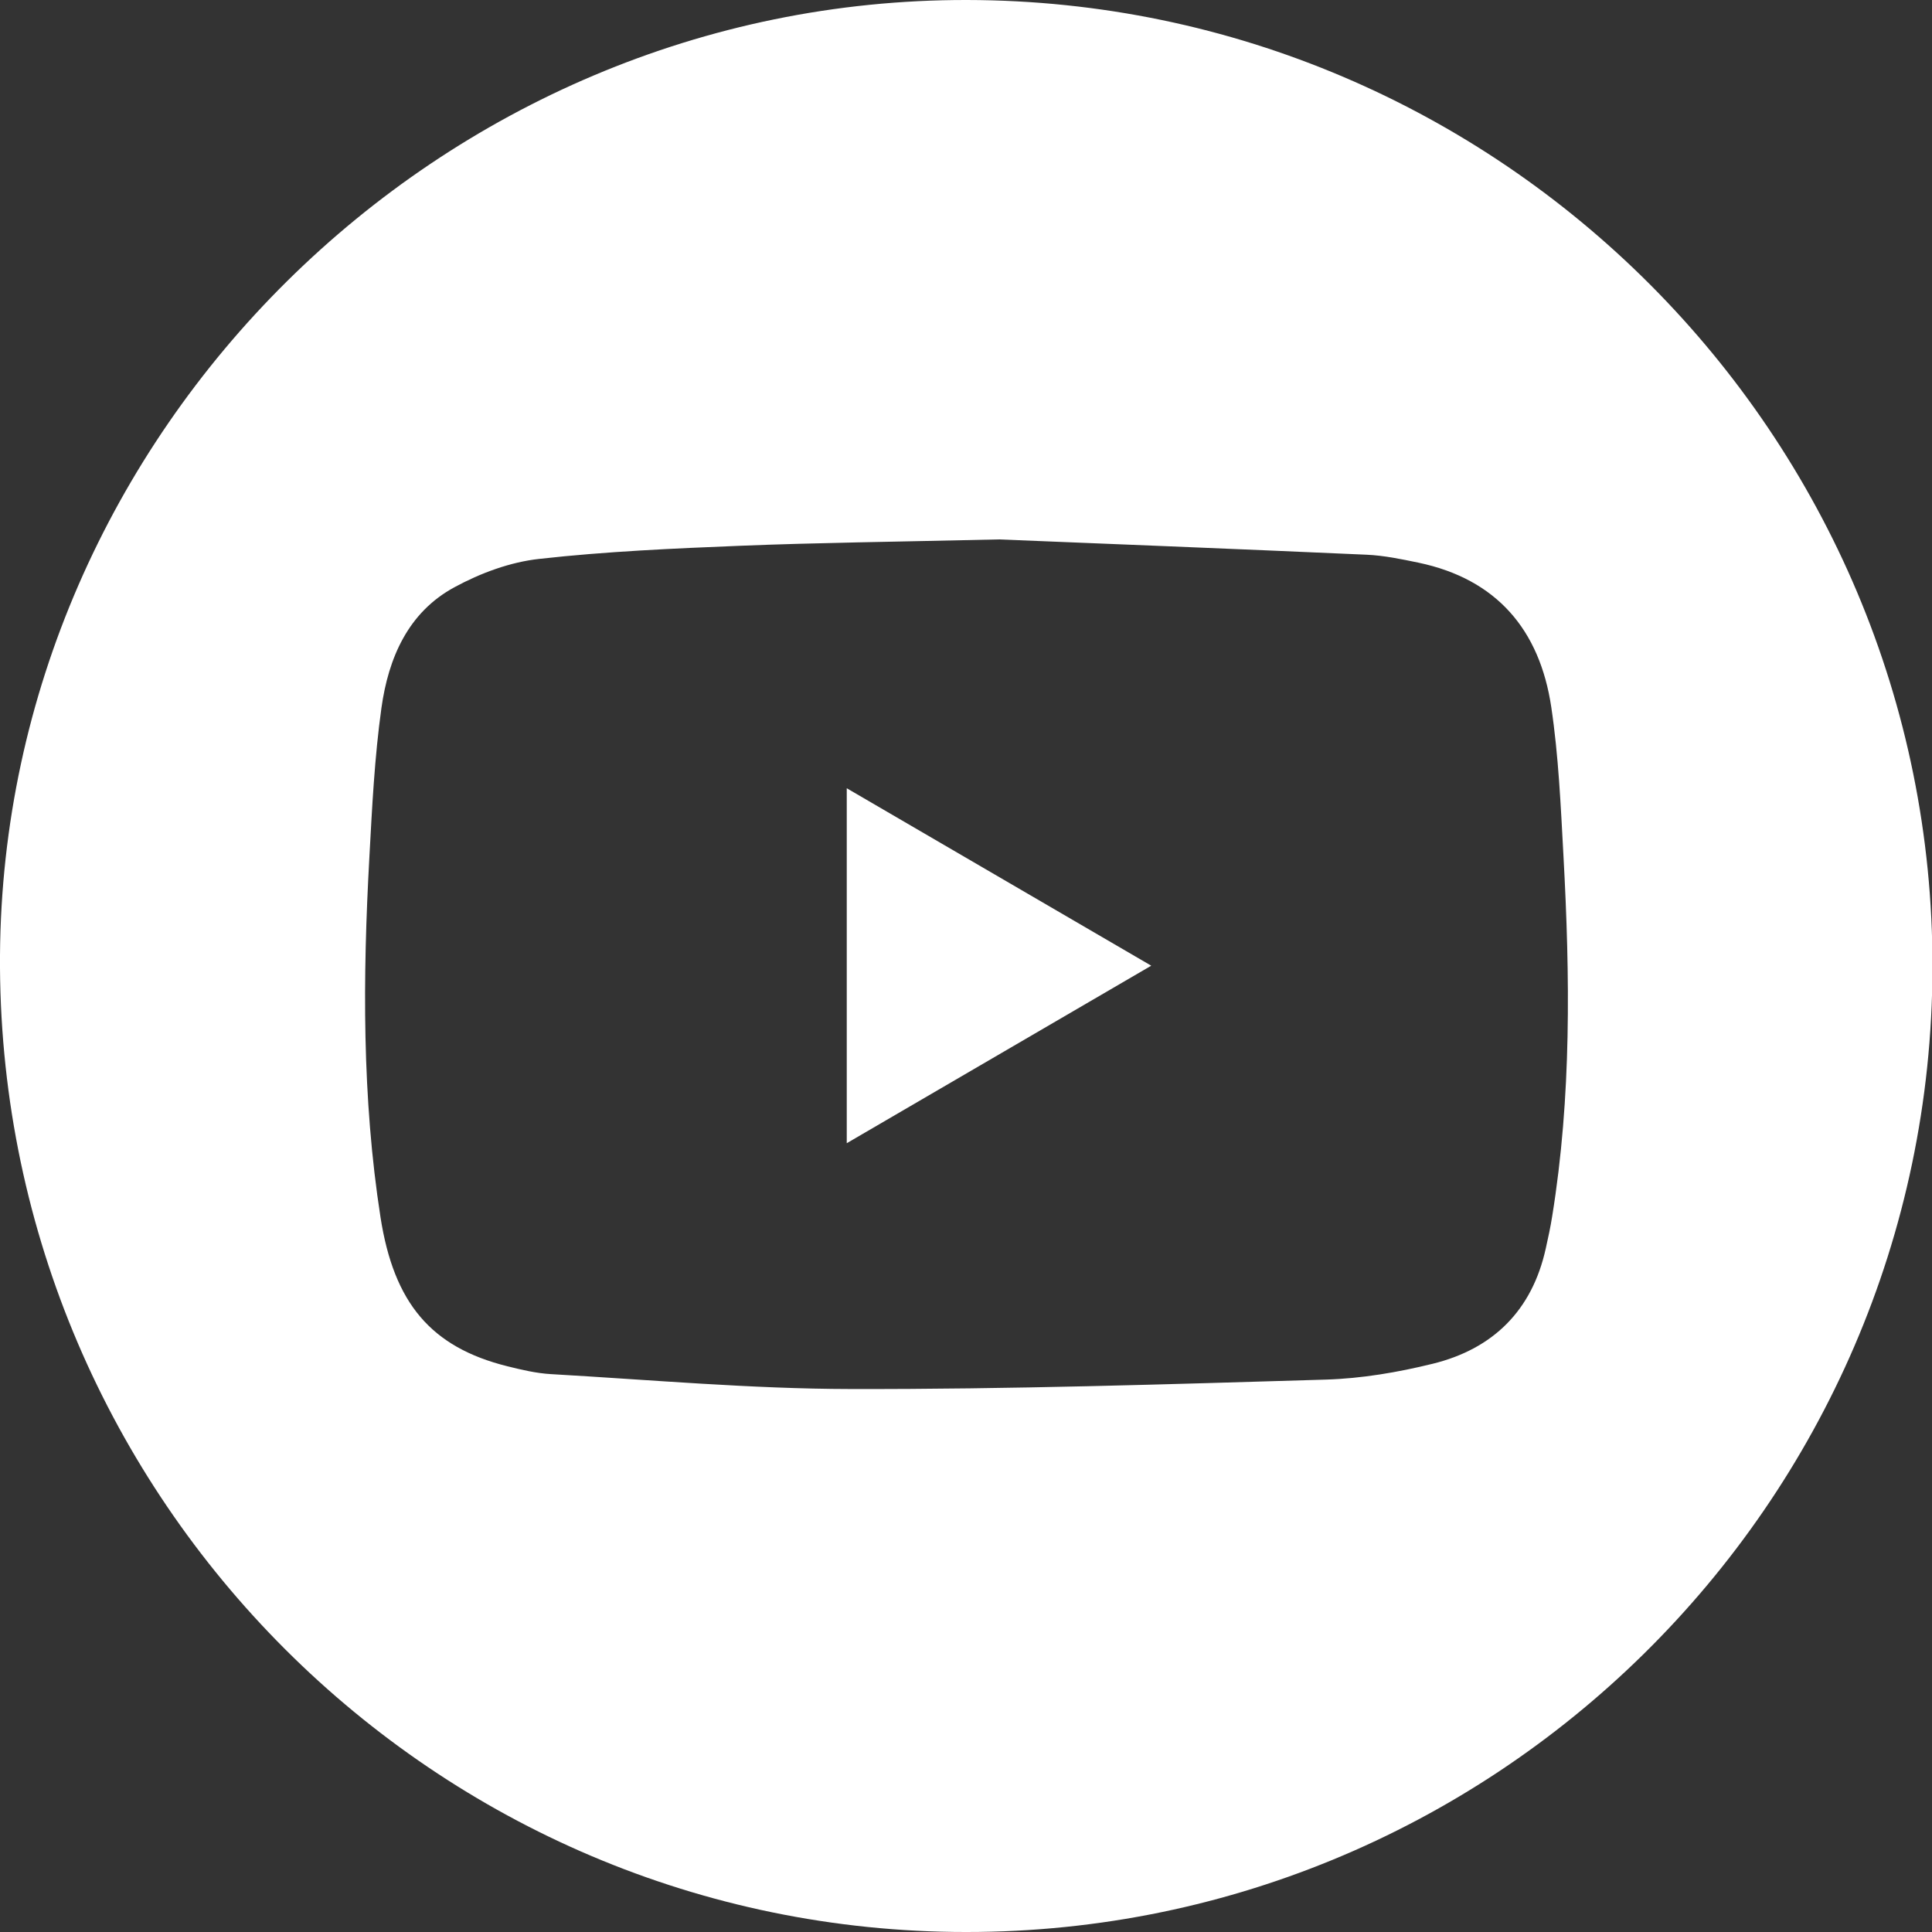 <svg width="25" height="25" viewBox="0 0 25 25" fill="none" xmlns="http://www.w3.org/2000/svg">
<rect x="0" y="0" width="25" height="25" fill="#333333" stroke="none"/>
<g clip-path="url(#clip0_2864_344)">
<path d="M12.514 1.76669e-05C19.412 0.012 25.022 5.634 25.006 12.525C24.99 19.472 19.282 25.091 12.338 24.999C5.493 24.909 -0.044 19.268 0 12.36C0.045 5.592 5.691 -0.011 12.514 1.76669e-05ZM12.927 6.98C11.528 7.012 10.557 7.023 9.587 7.062C8.716 7.097 7.844 7.135 6.979 7.232C6.602 7.273 6.217 7.416 5.882 7.598C5.279 7.923 5.026 8.517 4.936 9.159C4.847 9.796 4.815 10.443 4.78 11.086C4.694 12.645 4.683 14.202 4.924 15.753C5.097 16.859 5.574 17.432 6.564 17.679C6.749 17.725 6.938 17.77 7.128 17.781C8.422 17.855 9.717 17.972 11.012 17.974C13.06 17.978 15.108 17.913 17.155 17.852C17.619 17.838 18.088 17.758 18.539 17.647C19.32 17.455 19.825 16.958 20.002 16.156C20.033 16.018 20.063 15.88 20.085 15.74C20.336 14.191 20.316 12.633 20.231 11.073C20.196 10.43 20.168 9.783 20.073 9.147C19.924 8.155 19.371 7.494 18.355 7.281C18.134 7.235 17.909 7.188 17.684 7.178C15.957 7.101 14.229 7.033 12.927 6.98Z" fill="white"/>
<path d="M10.957 10.2C12.271 10.966 13.566 11.72 14.897 12.496C13.572 13.269 12.278 14.023 10.957 14.793V10.199V10.2Z" fill="white"/>
</g>
<defs>
<clipPath id="clip0_2864_344">
<rect width="25.006" height="25" fill="white"/>
</clipPath>
</defs>
</svg>
